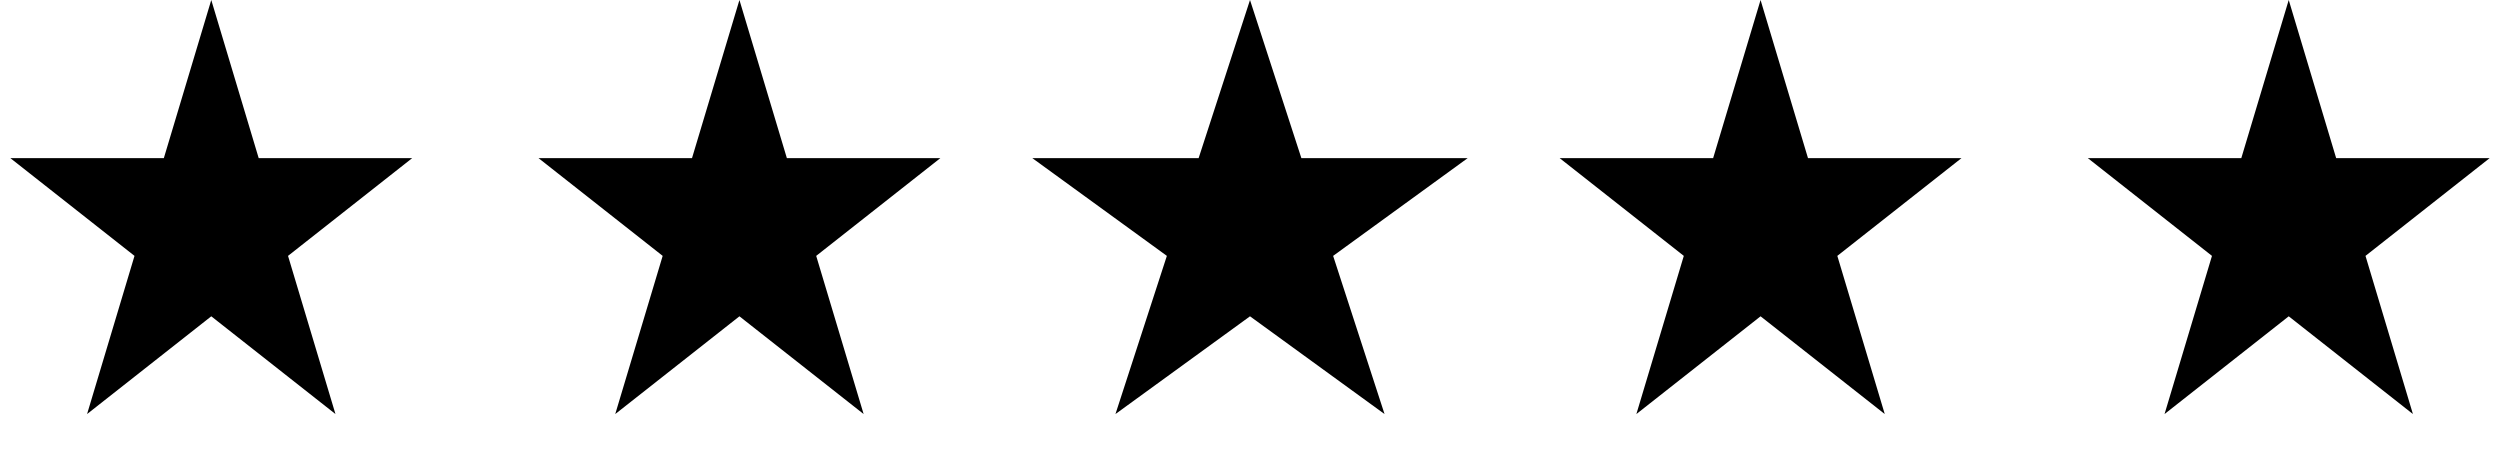 <svg width="71" height="13" viewBox="0 0 71 13" fill="none" xmlns="http://www.w3.org/2000/svg">
<path d="M6 0L7.347 4.491H11.706L8.18 7.267L9.527 11.759L6 8.983L2.473 11.759L3.82 7.267L0.294 4.491H4.653L6 0Z" fill="black"/>
<path d="M21 0L22.347 4.491H26.706L23.18 7.267L24.527 11.759L21 8.983L17.473 11.759L18.82 7.267L15.294 4.491H19.653L21 0Z" fill="black"/>
<path d="M35.5 0L36.959 4.491H41.682L37.861 7.267L39.321 11.759L35.5 8.983L31.679 11.759L33.139 7.267L29.318 4.491H34.041L35.5 0Z" fill="black"/>
<path d="M50 0L51.347 4.491H55.706L52.18 7.267L53.527 11.759L50 8.983L46.473 11.759L47.82 7.267L44.294 4.491H48.653L50 0Z" fill="black"/>
<path d="M65 0L66.347 4.491H70.706L67.18 7.267L68.527 11.759L65 8.983L61.473 11.759L62.82 7.267L59.294 4.491H63.653L65 0Z" fill="black"/>
</svg>
